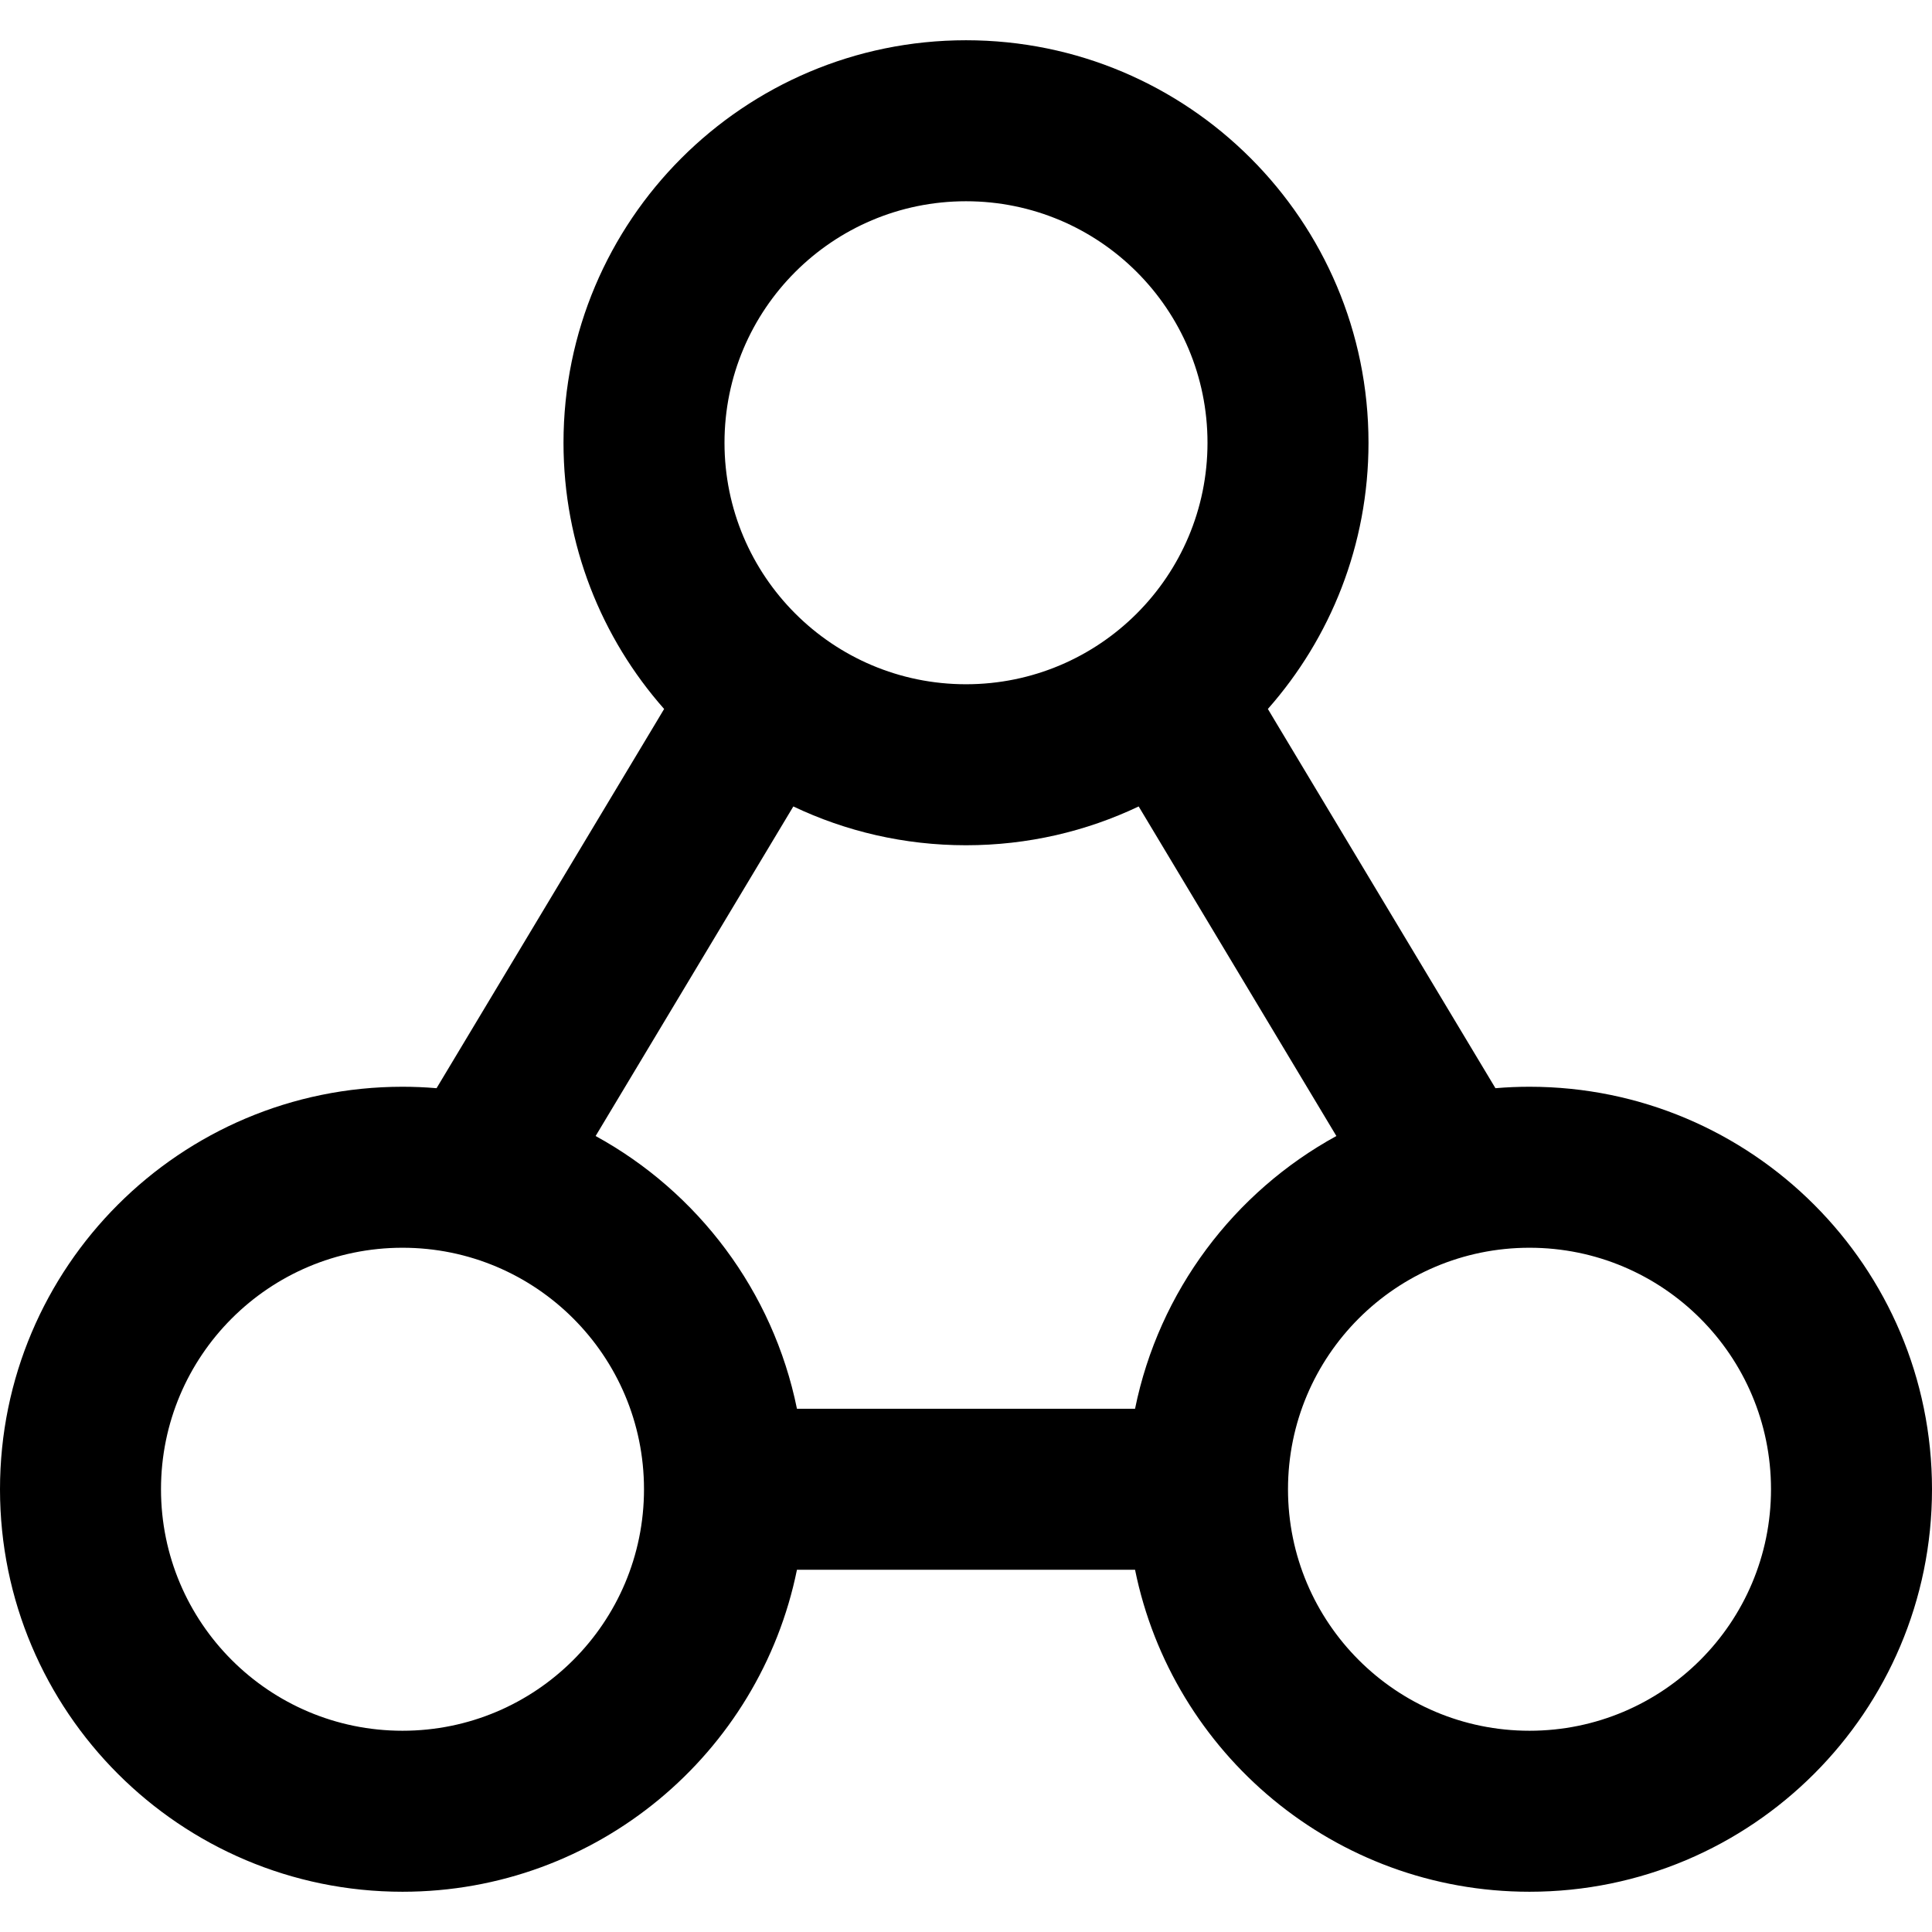 <svg width="24" height="24" viewBox="0 0 24 24" fill="none" xmlns="http://www.w3.org/2000/svg">
<g clip-path="url(#clip0_947_596)">
<path fill-rule="evenodd" clip-rule="evenodd" d="M9 5.5C9 3.843 10.343 2.5 12 2.5C13.657 2.5 15 3.843 15 5.5C15 7.157 13.657 8.5 12 8.5C10.343 8.5 9 7.157 9 5.5ZM12 0.5C9.239 0.5 7 2.739 7 5.5C7 6.768 7.472 7.926 8.25 8.807L8.143 8.986L5.423 13.518C5.284 13.506 5.143 13.5 5 13.5C2.239 13.5 0 15.739 0 18.5C0 21.261 2.239 23.5 5 23.5C7.419 23.5 9.437 21.782 9.9 19.5H14.1C14.563 21.782 16.581 23.5 19 23.5C21.761 23.5 24 21.261 24 18.5C24 15.739 21.761 13.5 19 13.5C18.858 13.5 18.716 13.506 18.577 13.518L15.857 8.986L15.75 8.807C16.528 7.926 17 6.768 17 5.5C17 2.739 14.761 0.5 12 0.5ZM7.399 14.112C8.668 14.807 9.603 16.038 9.9 17.5H14.1C14.397 16.038 15.332 14.807 16.601 14.112L14.145 10.018C13.495 10.327 12.768 10.5 12 10.5C11.232 10.5 10.505 10.327 9.855 10.018L7.399 14.112ZM2 18.5C2 16.843 3.343 15.5 5 15.5C6.657 15.5 8 16.843 8 18.5C8 20.157 6.657 21.5 5 21.5C3.343 21.5 2 20.157 2 18.5ZM19 15.5C17.343 15.5 16 16.843 16 18.5C16 20.157 17.343 21.5 19 21.5C20.657 21.5 22 20.157 22 18.5C22 16.843 20.657 15.5 19 15.5Z" fill="black"/>
</g>
<defs>
<clipPath id="clip0_947_596">
<rect width="24" height="24" fill="white"/>
</clipPath>
</defs>
</svg>

